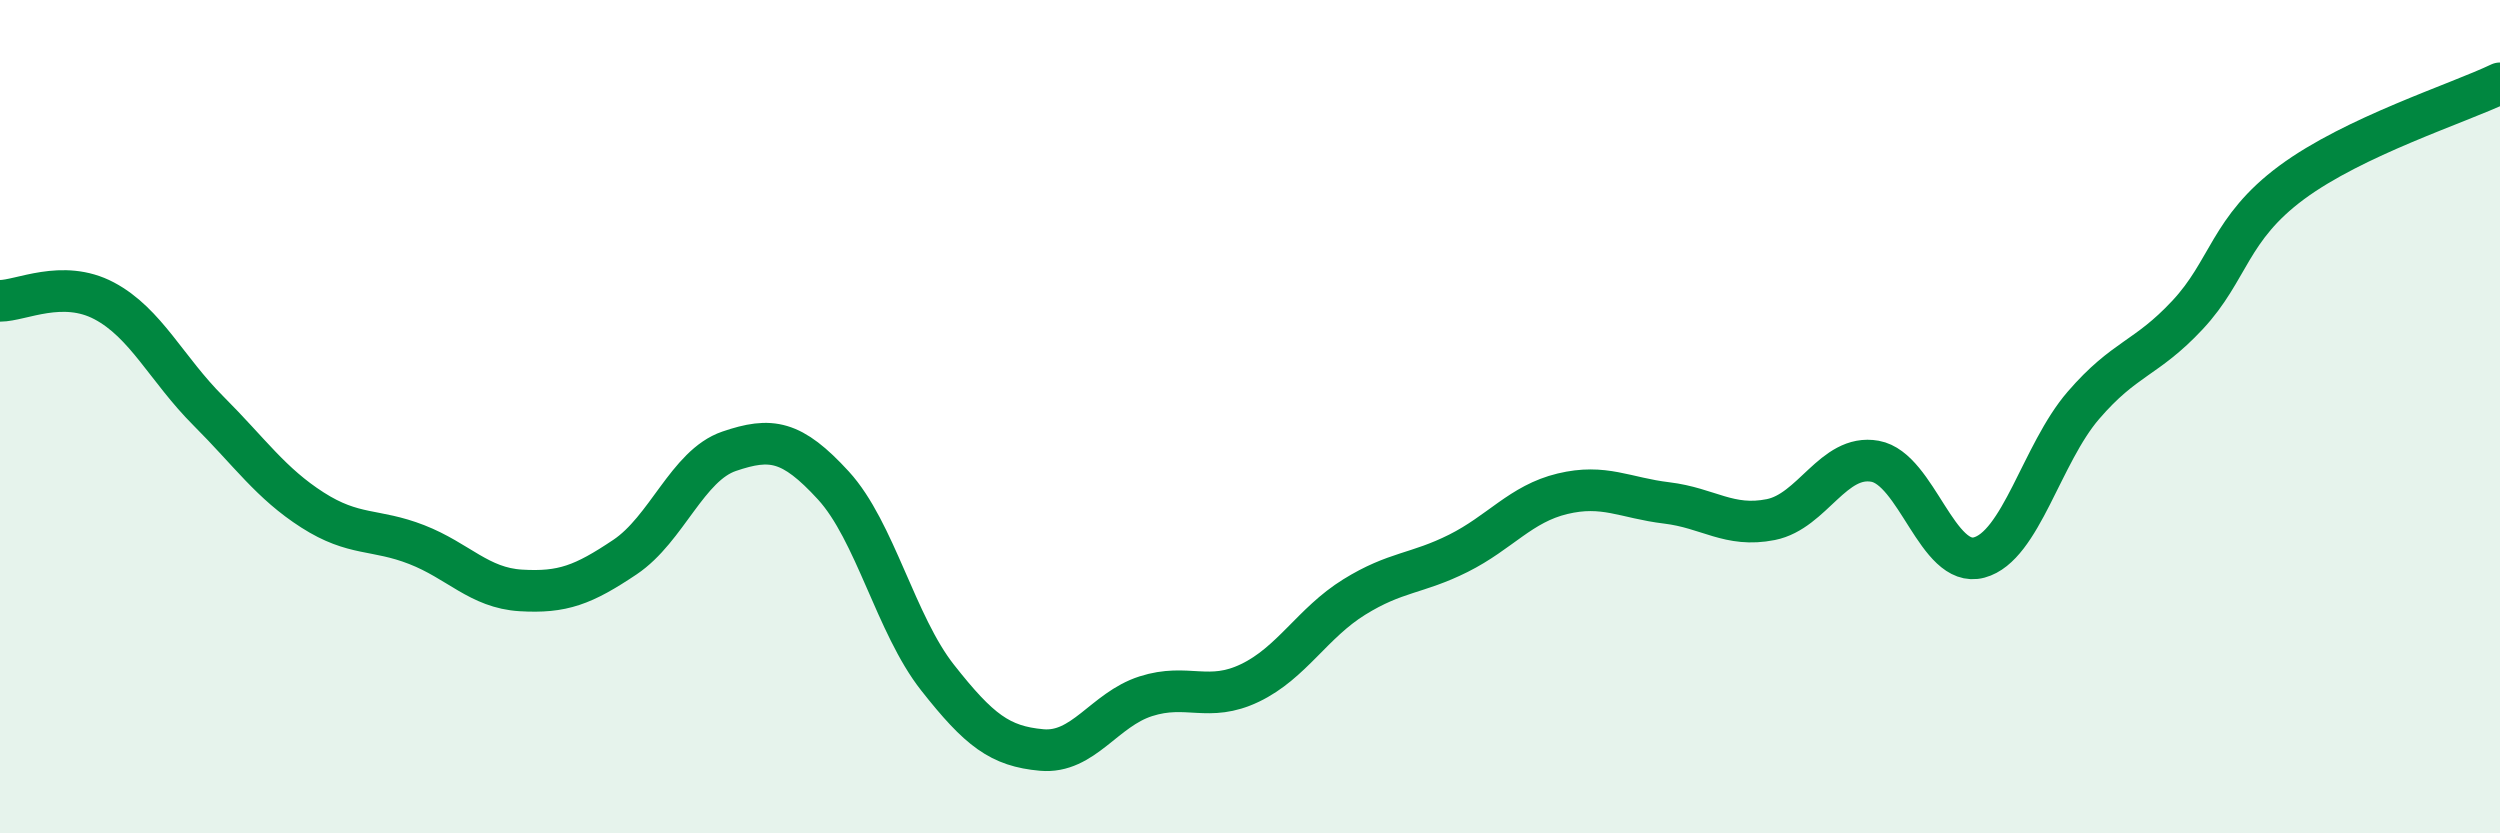 
    <svg width="60" height="20" viewBox="0 0 60 20" xmlns="http://www.w3.org/2000/svg">
      <path
        d="M 0,7.22 C 0.5,7.22 1.5,6.69 2.5,7.22 C 3.5,7.75 4,8.86 5,9.86 C 6,10.86 6.5,11.6 7.5,12.24 C 8.5,12.88 9,12.68 10,13.07 C 11,13.46 11.5,14.11 12.5,14.17 C 13.5,14.23 14,14.04 15,13.37 C 16,12.7 16.5,11.17 17.5,10.83 C 18.5,10.49 19,10.56 20,11.65 C 21,12.74 21.5,14.99 22.5,16.26 C 23.5,17.53 24,17.91 25,18 C 26,18.09 26.5,17.03 27.5,16.71 C 28.5,16.39 29,16.87 30,16.39 C 31,15.91 31.5,14.95 32.5,14.33 C 33.5,13.71 34,13.78 35,13.28 C 36,12.78 36.5,12.09 37.5,11.85 C 38.5,11.61 39,11.95 40,12.07 C 41,12.19 41.5,12.67 42.5,12.47 C 43.5,12.27 44,10.89 45,11.07 C 46,11.25 46.5,13.65 47.5,13.38 C 48.5,13.11 49,10.89 50,9.73 C 51,8.57 51.5,8.63 52.5,7.56 C 53.5,6.49 53.5,5.49 55,4.38 C 56.5,3.27 59,2.48 60,2L60 20L0 20Z"
        fill="#008740"
        opacity="0.1"
        stroke-linecap="round"
        stroke-linejoin="round"
      />
      <path
        d="M 0,7.22 C 0.5,7.22 1.5,6.69 2.5,7.22 C 3.5,7.75 4,8.86 5,9.86 C 6,10.86 6.5,11.6 7.5,12.24 C 8.5,12.88 9,12.68 10,13.07 C 11,13.46 11.5,14.11 12.5,14.17 C 13.5,14.23 14,14.04 15,13.37 C 16,12.7 16.5,11.17 17.5,10.83 C 18.5,10.49 19,10.56 20,11.65 C 21,12.74 21.5,14.99 22.5,16.26 C 23.5,17.53 24,17.91 25,18 C 26,18.09 26.5,17.03 27.5,16.71 C 28.5,16.39 29,16.87 30,16.39 C 31,15.91 31.5,14.95 32.5,14.33 C 33.5,13.71 34,13.78 35,13.28 C 36,12.78 36.5,12.09 37.5,11.85 C 38.5,11.61 39,11.95 40,12.07 C 41,12.19 41.5,12.67 42.5,12.47 C 43.5,12.27 44,10.89 45,11.07 C 46,11.25 46.5,13.65 47.5,13.38 C 48.5,13.11 49,10.89 50,9.73 C 51,8.57 51.5,8.63 52.5,7.56 C 53.5,6.49 53.5,5.49 55,4.38 C 56.5,3.27 59,2.48 60,2"
        stroke="#008740"
        stroke-width="1"
        fill="none"
        stroke-linecap="round"
        stroke-linejoin="round"
      />
    </svg>
  